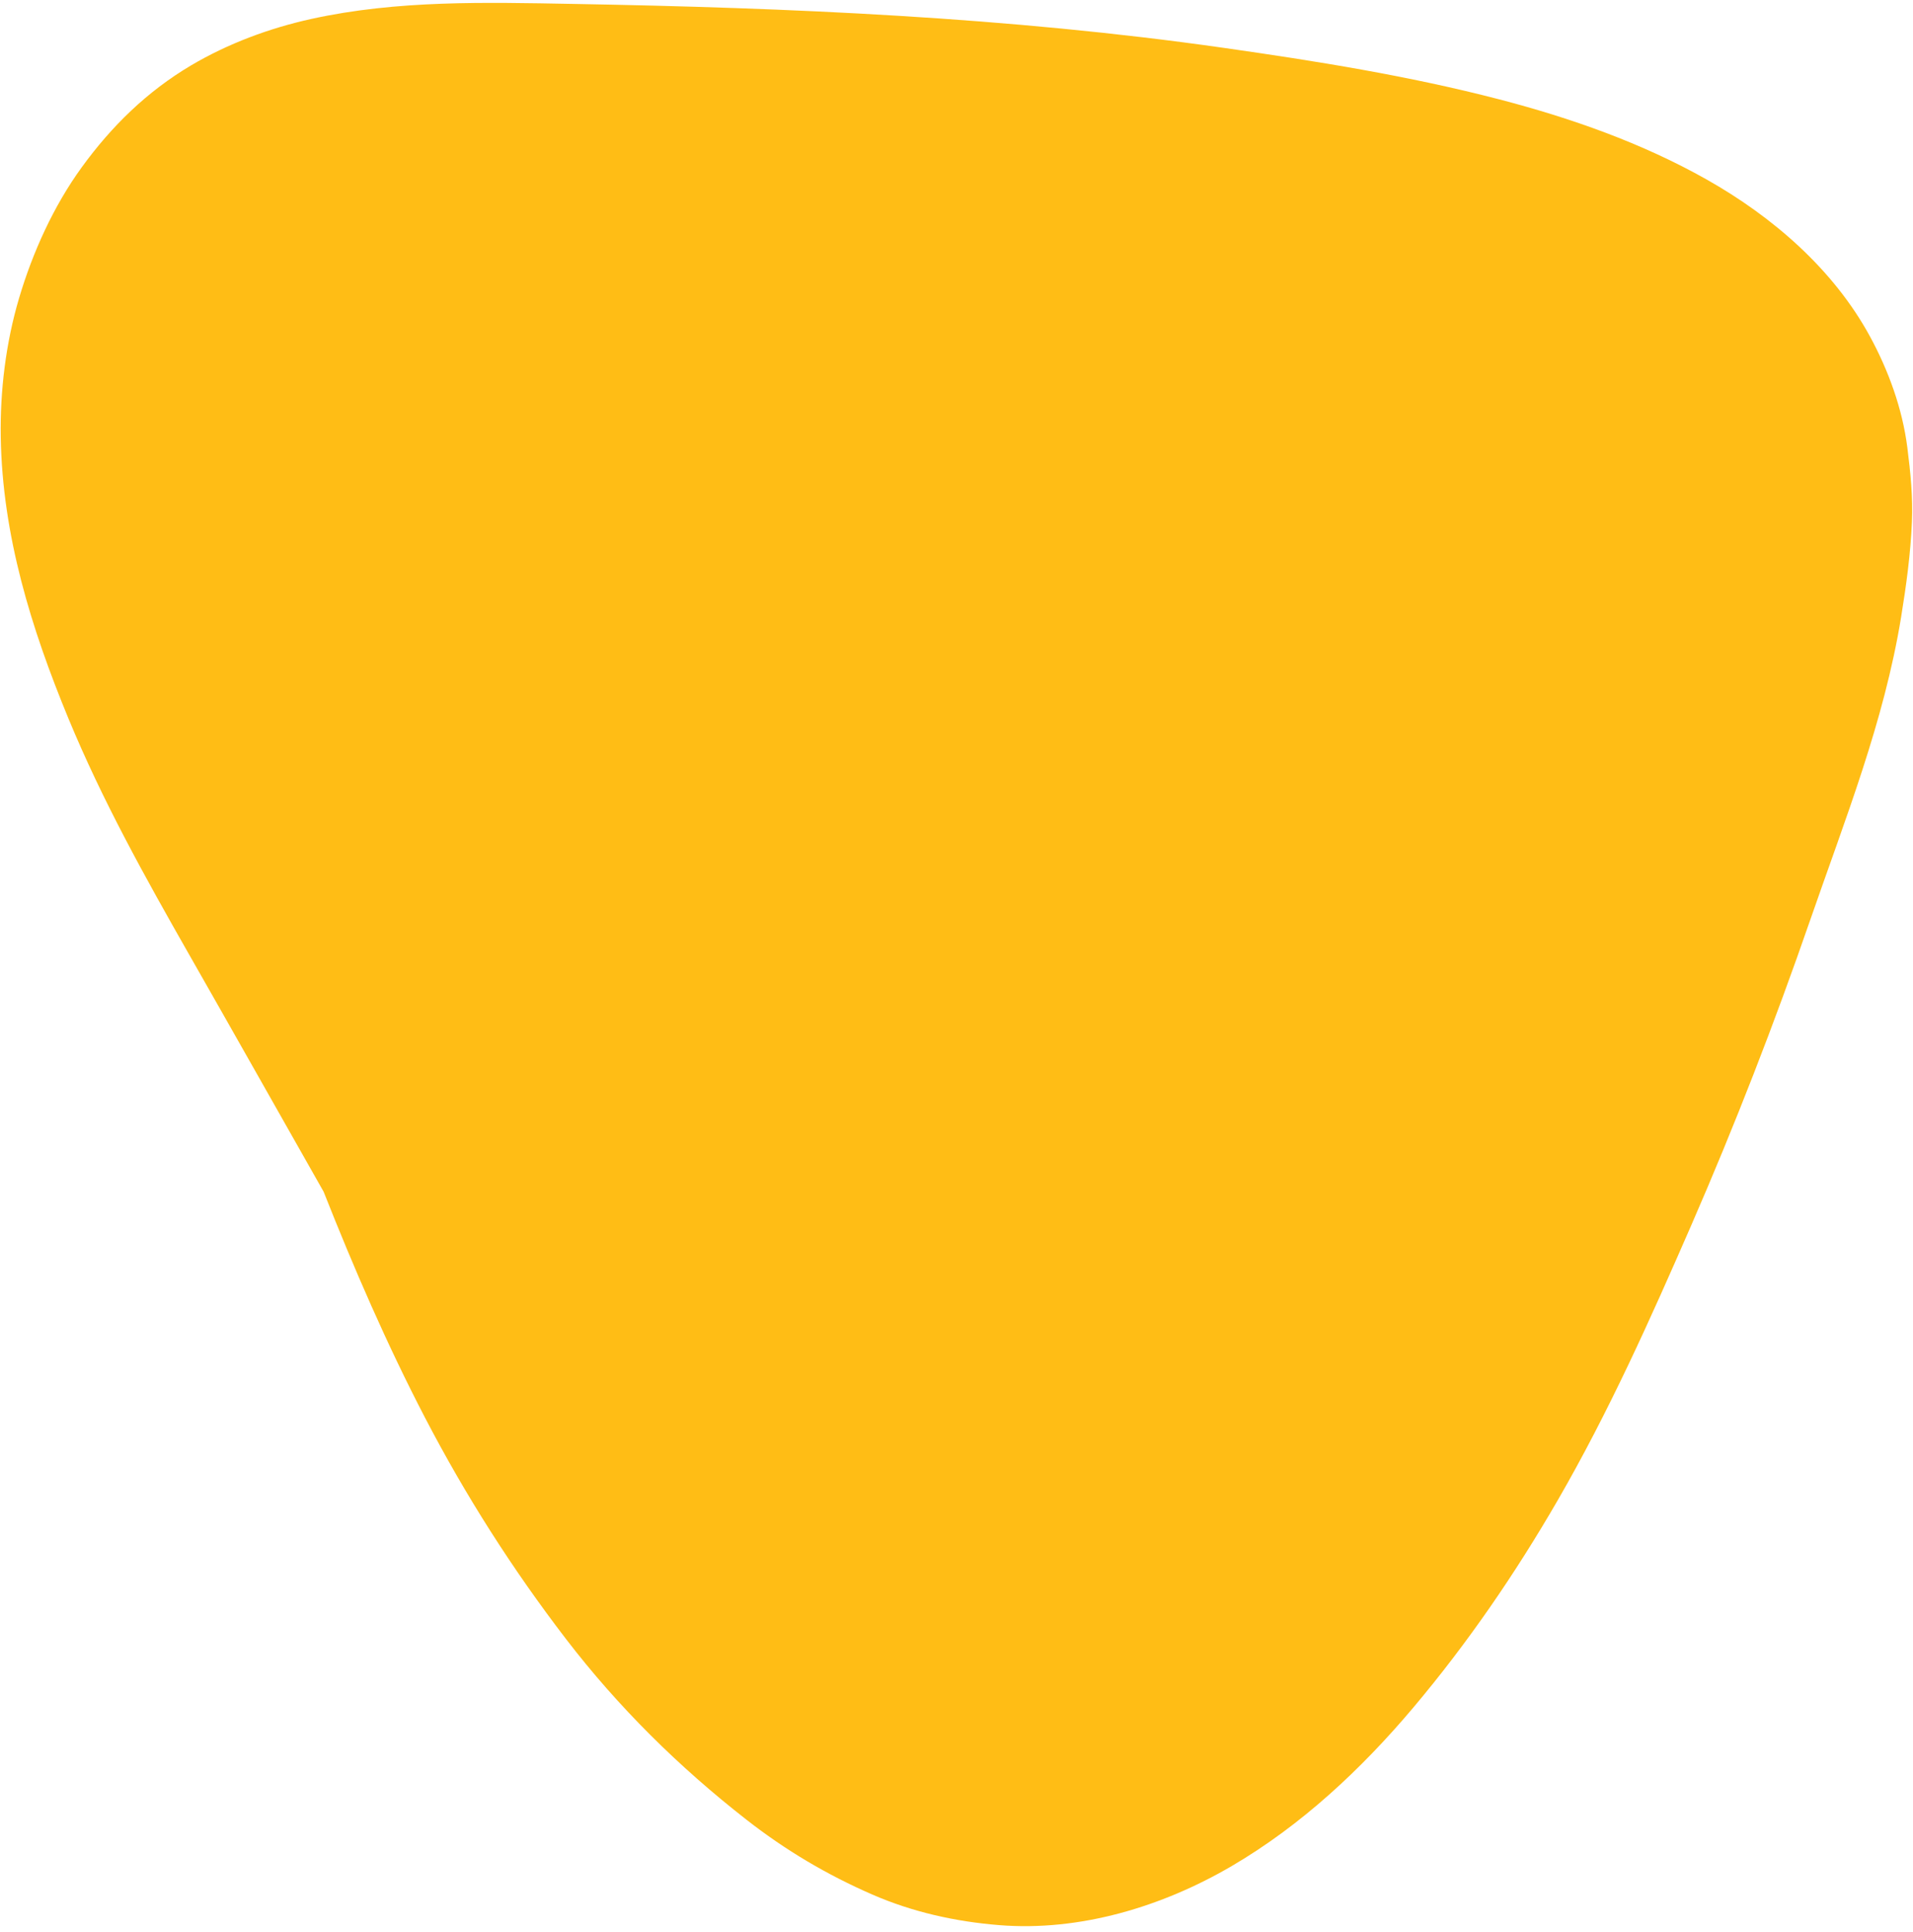 <?xml version="1.0" encoding="UTF-8" standalone="no"?><svg xmlns="http://www.w3.org/2000/svg" xmlns:xlink="http://www.w3.org/1999/xlink" fill="#000000" height="2275.8" preserveAspectRatio="xMidYMid meet" version="1" viewBox="-0.8 -3.4 2253.7 2275.8" width="2253.7" zoomAndPan="magnify"><g id="change1_1"><path d="M2246.21,523.752c-5.793-45.614-22.183-90.674-44.092-130.919 c-43.073-79.121-114.733-140.97-192.357-184.771c-76.196-42.995-160.217-72.539-244.672-94.485 c-106.457-27.663-215.761-45.131-324.529-60.626C1186.773,16.798,930.062,5.81,674.006,1.206 c-103.052-1.853-206.708-4.587-308.1,17.713c-49.215,10.824-98.347,29.086-141.725,54.798 c-51.762,30.682-93.514,71.524-128.688,119.976c-33.148,45.66-57.784,100.084-73.771,153.983 C6.088,400.382-0.83,456.896,0.079,511.828c1.915,115.617,35.906,225.124,79.624,331.005 c39.724,96.209,90.48,187.454,141.955,277.75c53.16,93.254,105.877,186.743,158.82,280.12 c35.778,90.469,74.503,179.78,119.408,266.134c47.741,91.807,103.116,178.678,166.103,260.771 c61.692,80.405,133.004,150.752,212.812,213.082c46.038,35.955,94.479,64.627,147.984,87.977 c47.408,20.688,97.812,31.891,149.343,36.064c95.301,7.72,192.362-21.723,274.037-69.507 c82.084-48.024,153.115-114.464,214.12-186.888c64.033-76.021,120.151-157.889,169.899-243.872 c60.105-103.884,109.366-213.821,157.261-323.735c51.502-118.195,98.212-238.48,140.393-360.309 c40.774-117.767,87.009-233.397,107.114-357.1c6.02-37.034,11.063-74.094,12.675-111.6 C2252.901,582.095,2249.944,553.146,2246.21,523.752z" fill="#ffbd15"/></g></svg>